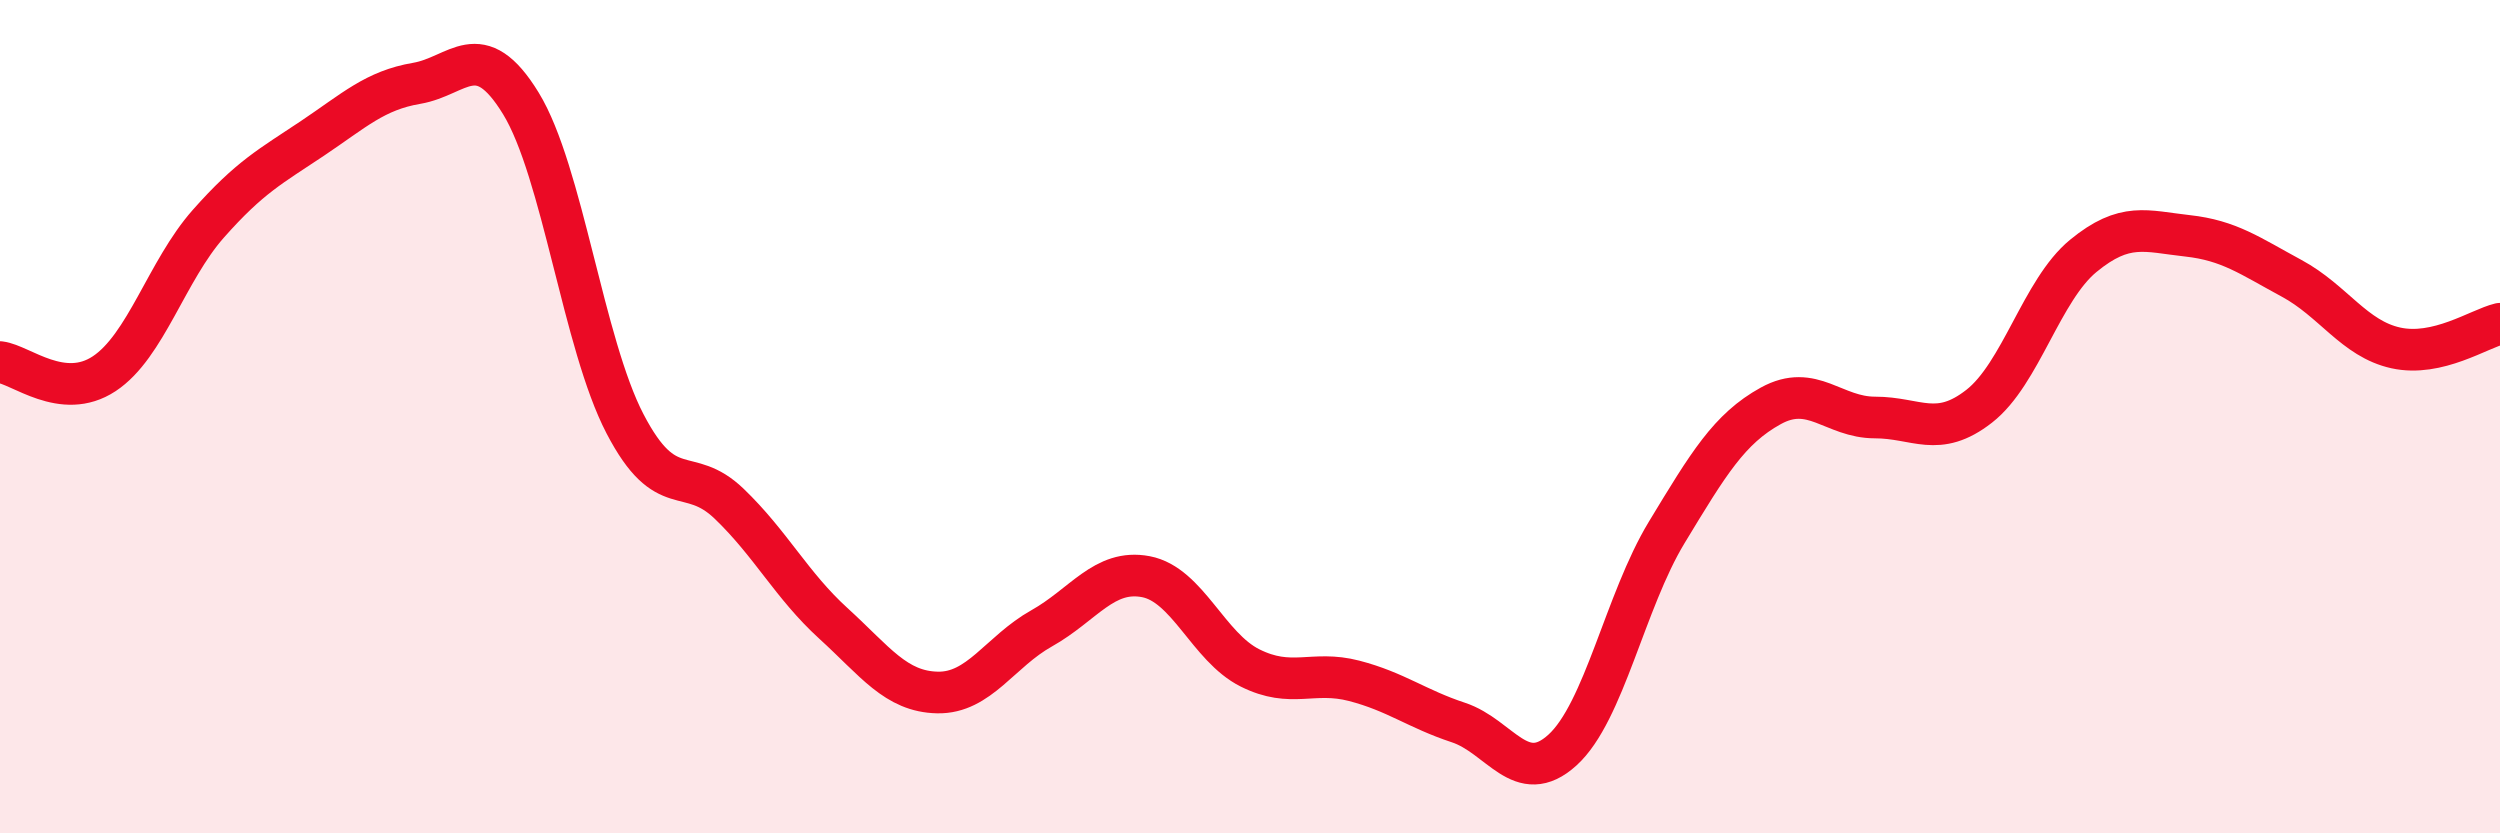 
    <svg width="60" height="20" viewBox="0 0 60 20" xmlns="http://www.w3.org/2000/svg">
      <path
        d="M 0,8.69 C 0.5,8.75 1.5,9.63 2.5,8.97 C 3.5,8.31 4,6.5 5,5.37 C 6,4.24 6.5,3.99 7.5,3.32 C 8.5,2.65 9,2.17 10,2 C 11,1.83 11.5,0.85 12.5,2.48 C 13.5,4.11 14,8.25 15,10.17 C 16,12.09 16.5,11.13 17.5,12.09 C 18.5,13.05 19,14.05 20,14.96 C 21,15.87 21.5,16.6 22.5,16.62 C 23.5,16.64 24,15.64 25,15.08 C 26,14.52 26.5,13.65 27.5,13.84 C 28.5,14.03 29,15.53 30,16.03 C 31,16.53 31.5,16.08 32.5,16.34 C 33.5,16.6 34,17.01 35,17.34 C 36,17.67 36.5,18.91 37.5,18 C 38.5,17.09 39,14.43 40,12.78 C 41,11.13 41.5,10.29 42.5,9.74 C 43.5,9.19 44,10.02 45,10.02 C 46,10.02 46.5,10.53 47.5,9.75 C 48.5,8.97 49,6.96 50,6.14 C 51,5.32 51.5,5.55 52.5,5.66 C 53.5,5.77 54,6.14 55,6.68 C 56,7.22 56.5,8.13 57.5,8.35 C 58.5,8.57 59.5,7.89 60,7.77L60 20L0 20Z"
        fill="#EB0A25"
        opacity="0.1"
        stroke-linecap="round"
        stroke-linejoin="round"
      />
      <path
        d="M 0,8.69 C 0.5,8.75 1.5,9.63 2.5,8.97 C 3.5,8.31 4,6.5 5,5.37 C 6,4.24 6.5,3.99 7.5,3.32 C 8.5,2.65 9,2.17 10,2 C 11,1.83 11.5,0.85 12.5,2.48 C 13.5,4.11 14,8.25 15,10.17 C 16,12.09 16.5,11.13 17.5,12.09 C 18.5,13.05 19,14.05 20,14.96 C 21,15.87 21.5,16.6 22.5,16.62 C 23.5,16.64 24,15.64 25,15.08 C 26,14.52 26.5,13.65 27.5,13.84 C 28.5,14.03 29,15.53 30,16.03 C 31,16.53 31.5,16.08 32.5,16.34 C 33.5,16.6 34,17.01 35,17.34 C 36,17.67 36.5,18.91 37.5,18 C 38.5,17.09 39,14.43 40,12.78 C 41,11.13 41.5,10.29 42.5,9.74 C 43.5,9.19 44,10.02 45,10.02 C 46,10.02 46.5,10.53 47.5,9.75 C 48.5,8.97 49,6.96 50,6.14 C 51,5.32 51.5,5.55 52.5,5.66 C 53.5,5.77 54,6.14 55,6.68 C 56,7.22 56.5,8.13 57.5,8.35 C 58.5,8.57 59.5,7.89 60,7.77"
        stroke="#EB0A25"
        stroke-width="1"
        fill="none"
        stroke-linecap="round"
        stroke-linejoin="round"
      />
    </svg>
  
